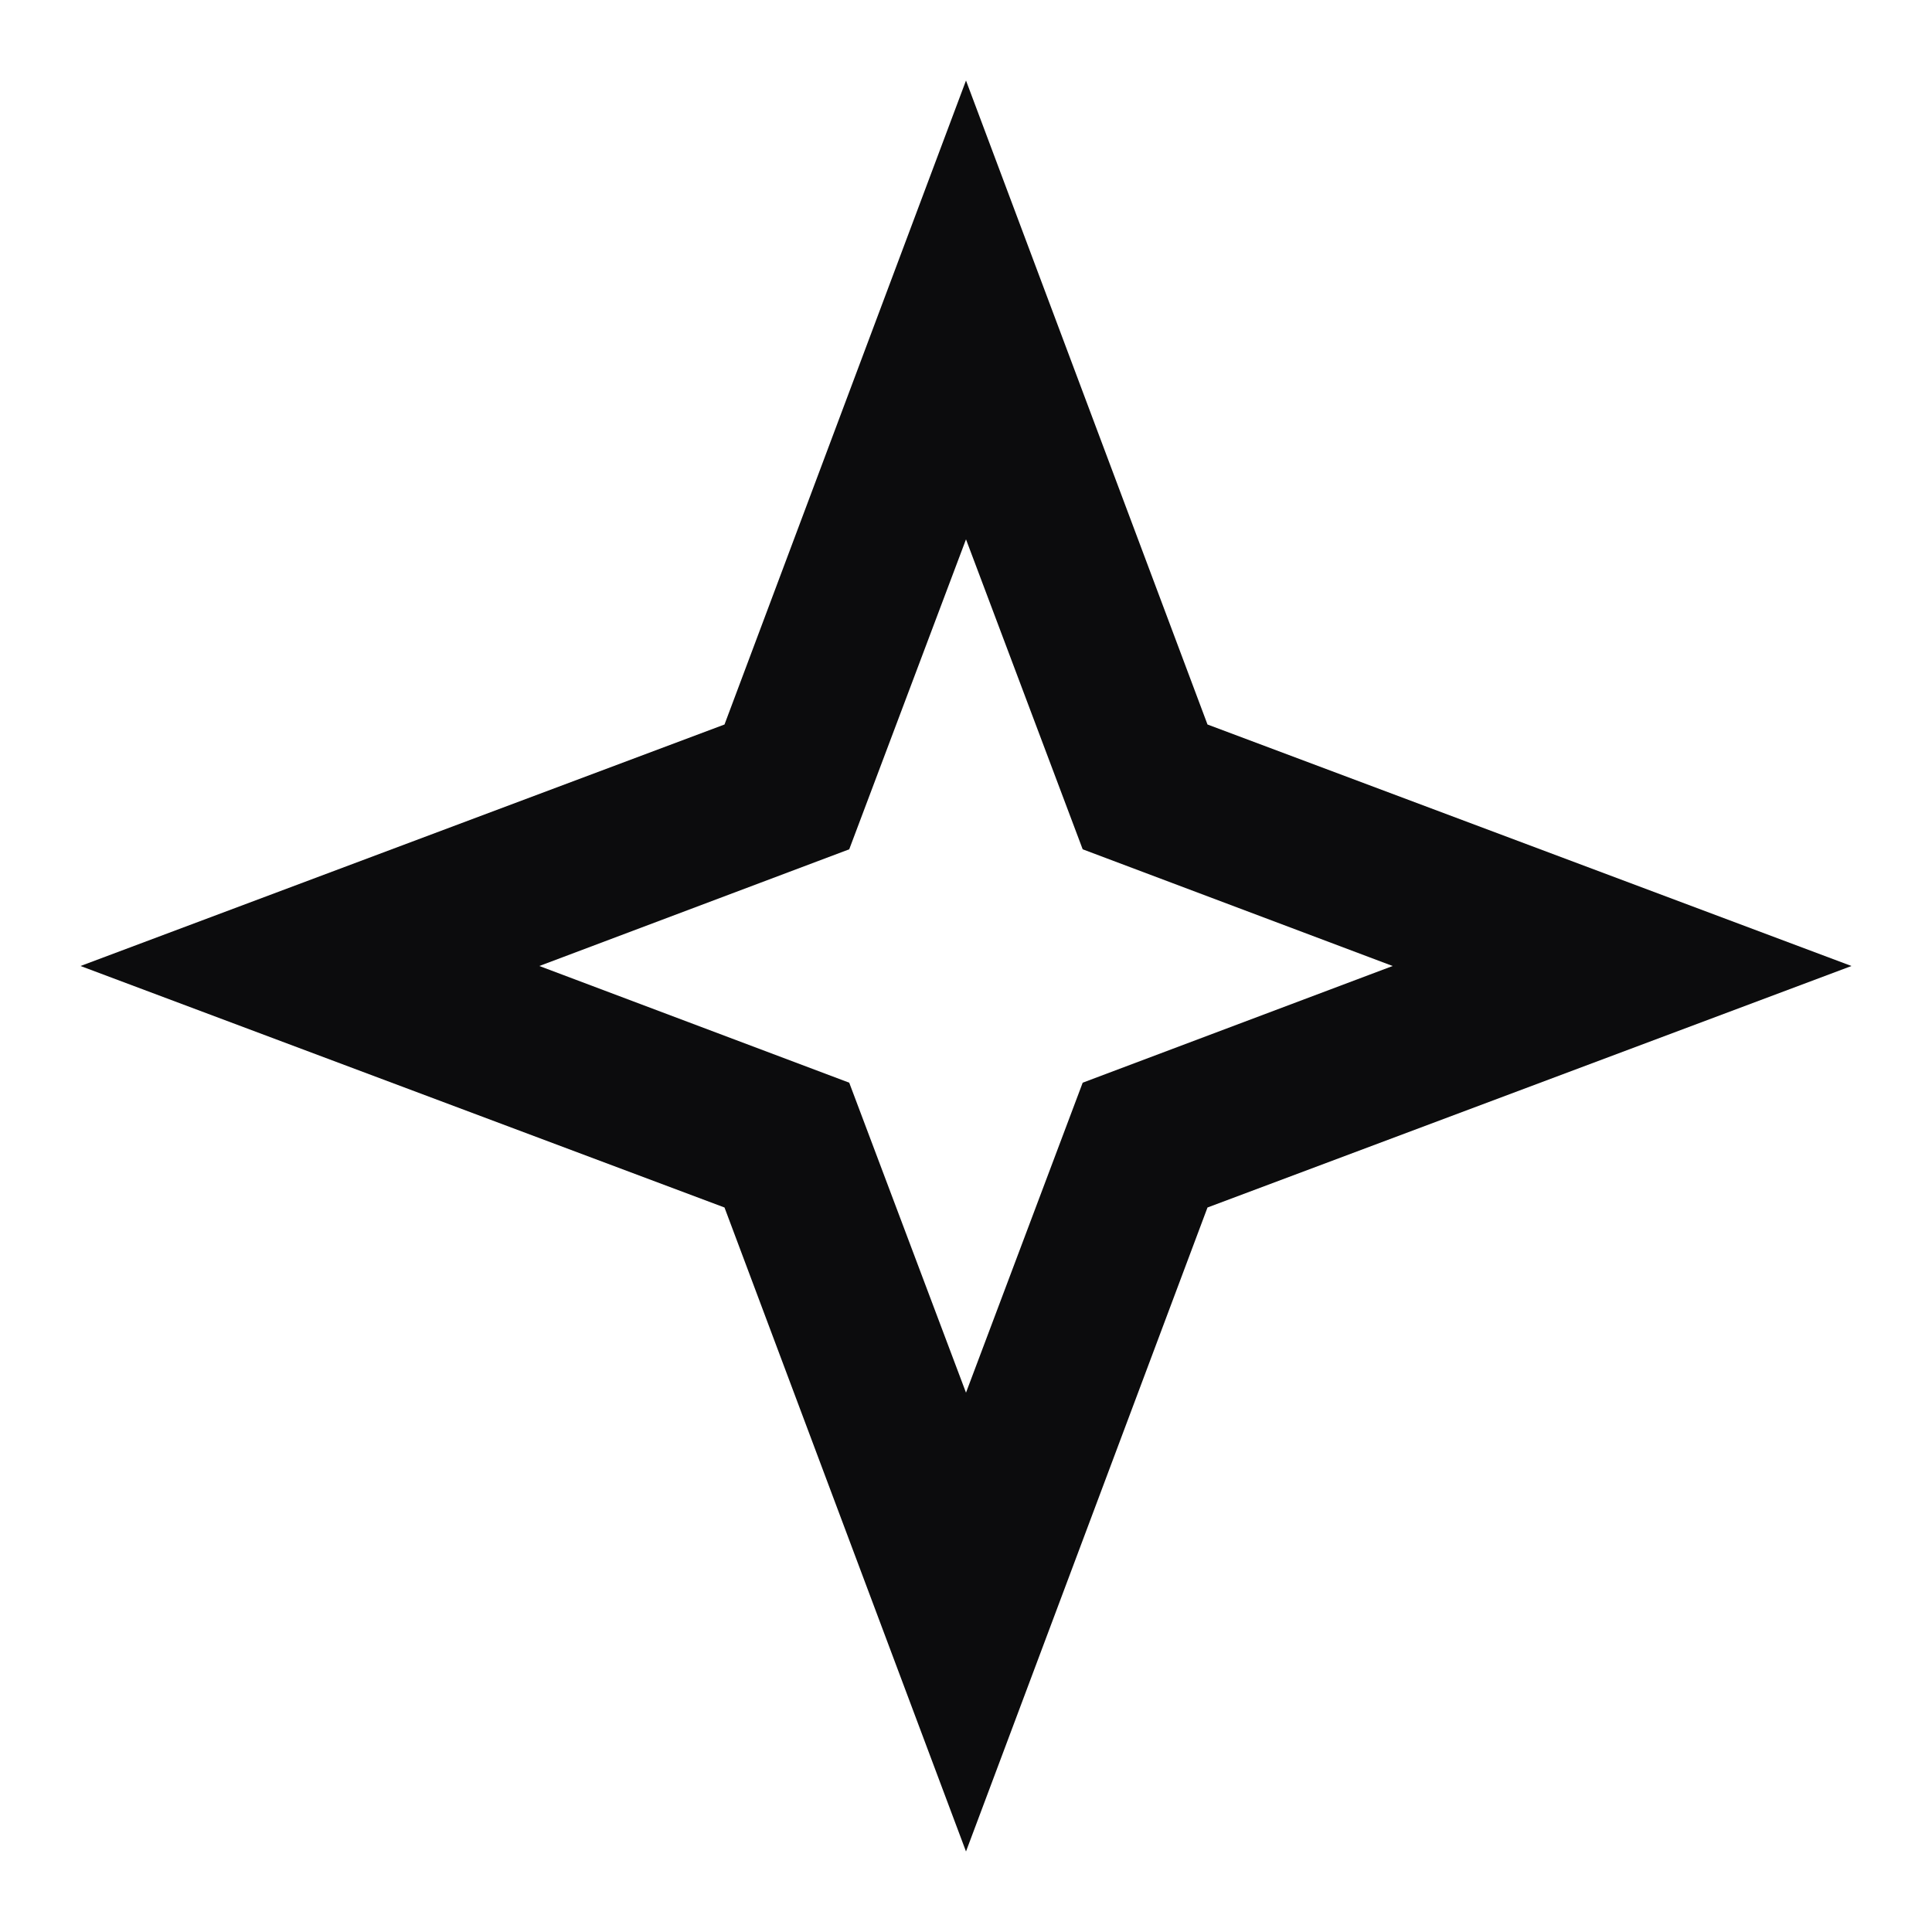<svg width="25" height="25" viewBox="0 0 25 25" fill="none" xmlns="http://www.w3.org/2000/svg">
<path d="M12.5 6.979L14.01 10.99L18.021 12.5L14.01 14.01L12.5 18.021L10.989 14.01L6.979 12.5L10.989 10.99L12.5 6.979ZM12.5 1.042L9.375 9.375L1.042 12.5L9.375 15.625L12.5 23.958L15.625 15.625L23.958 12.5L15.625 9.375L12.5 1.042Z" fill="#0C0C0D"/>
</svg>
